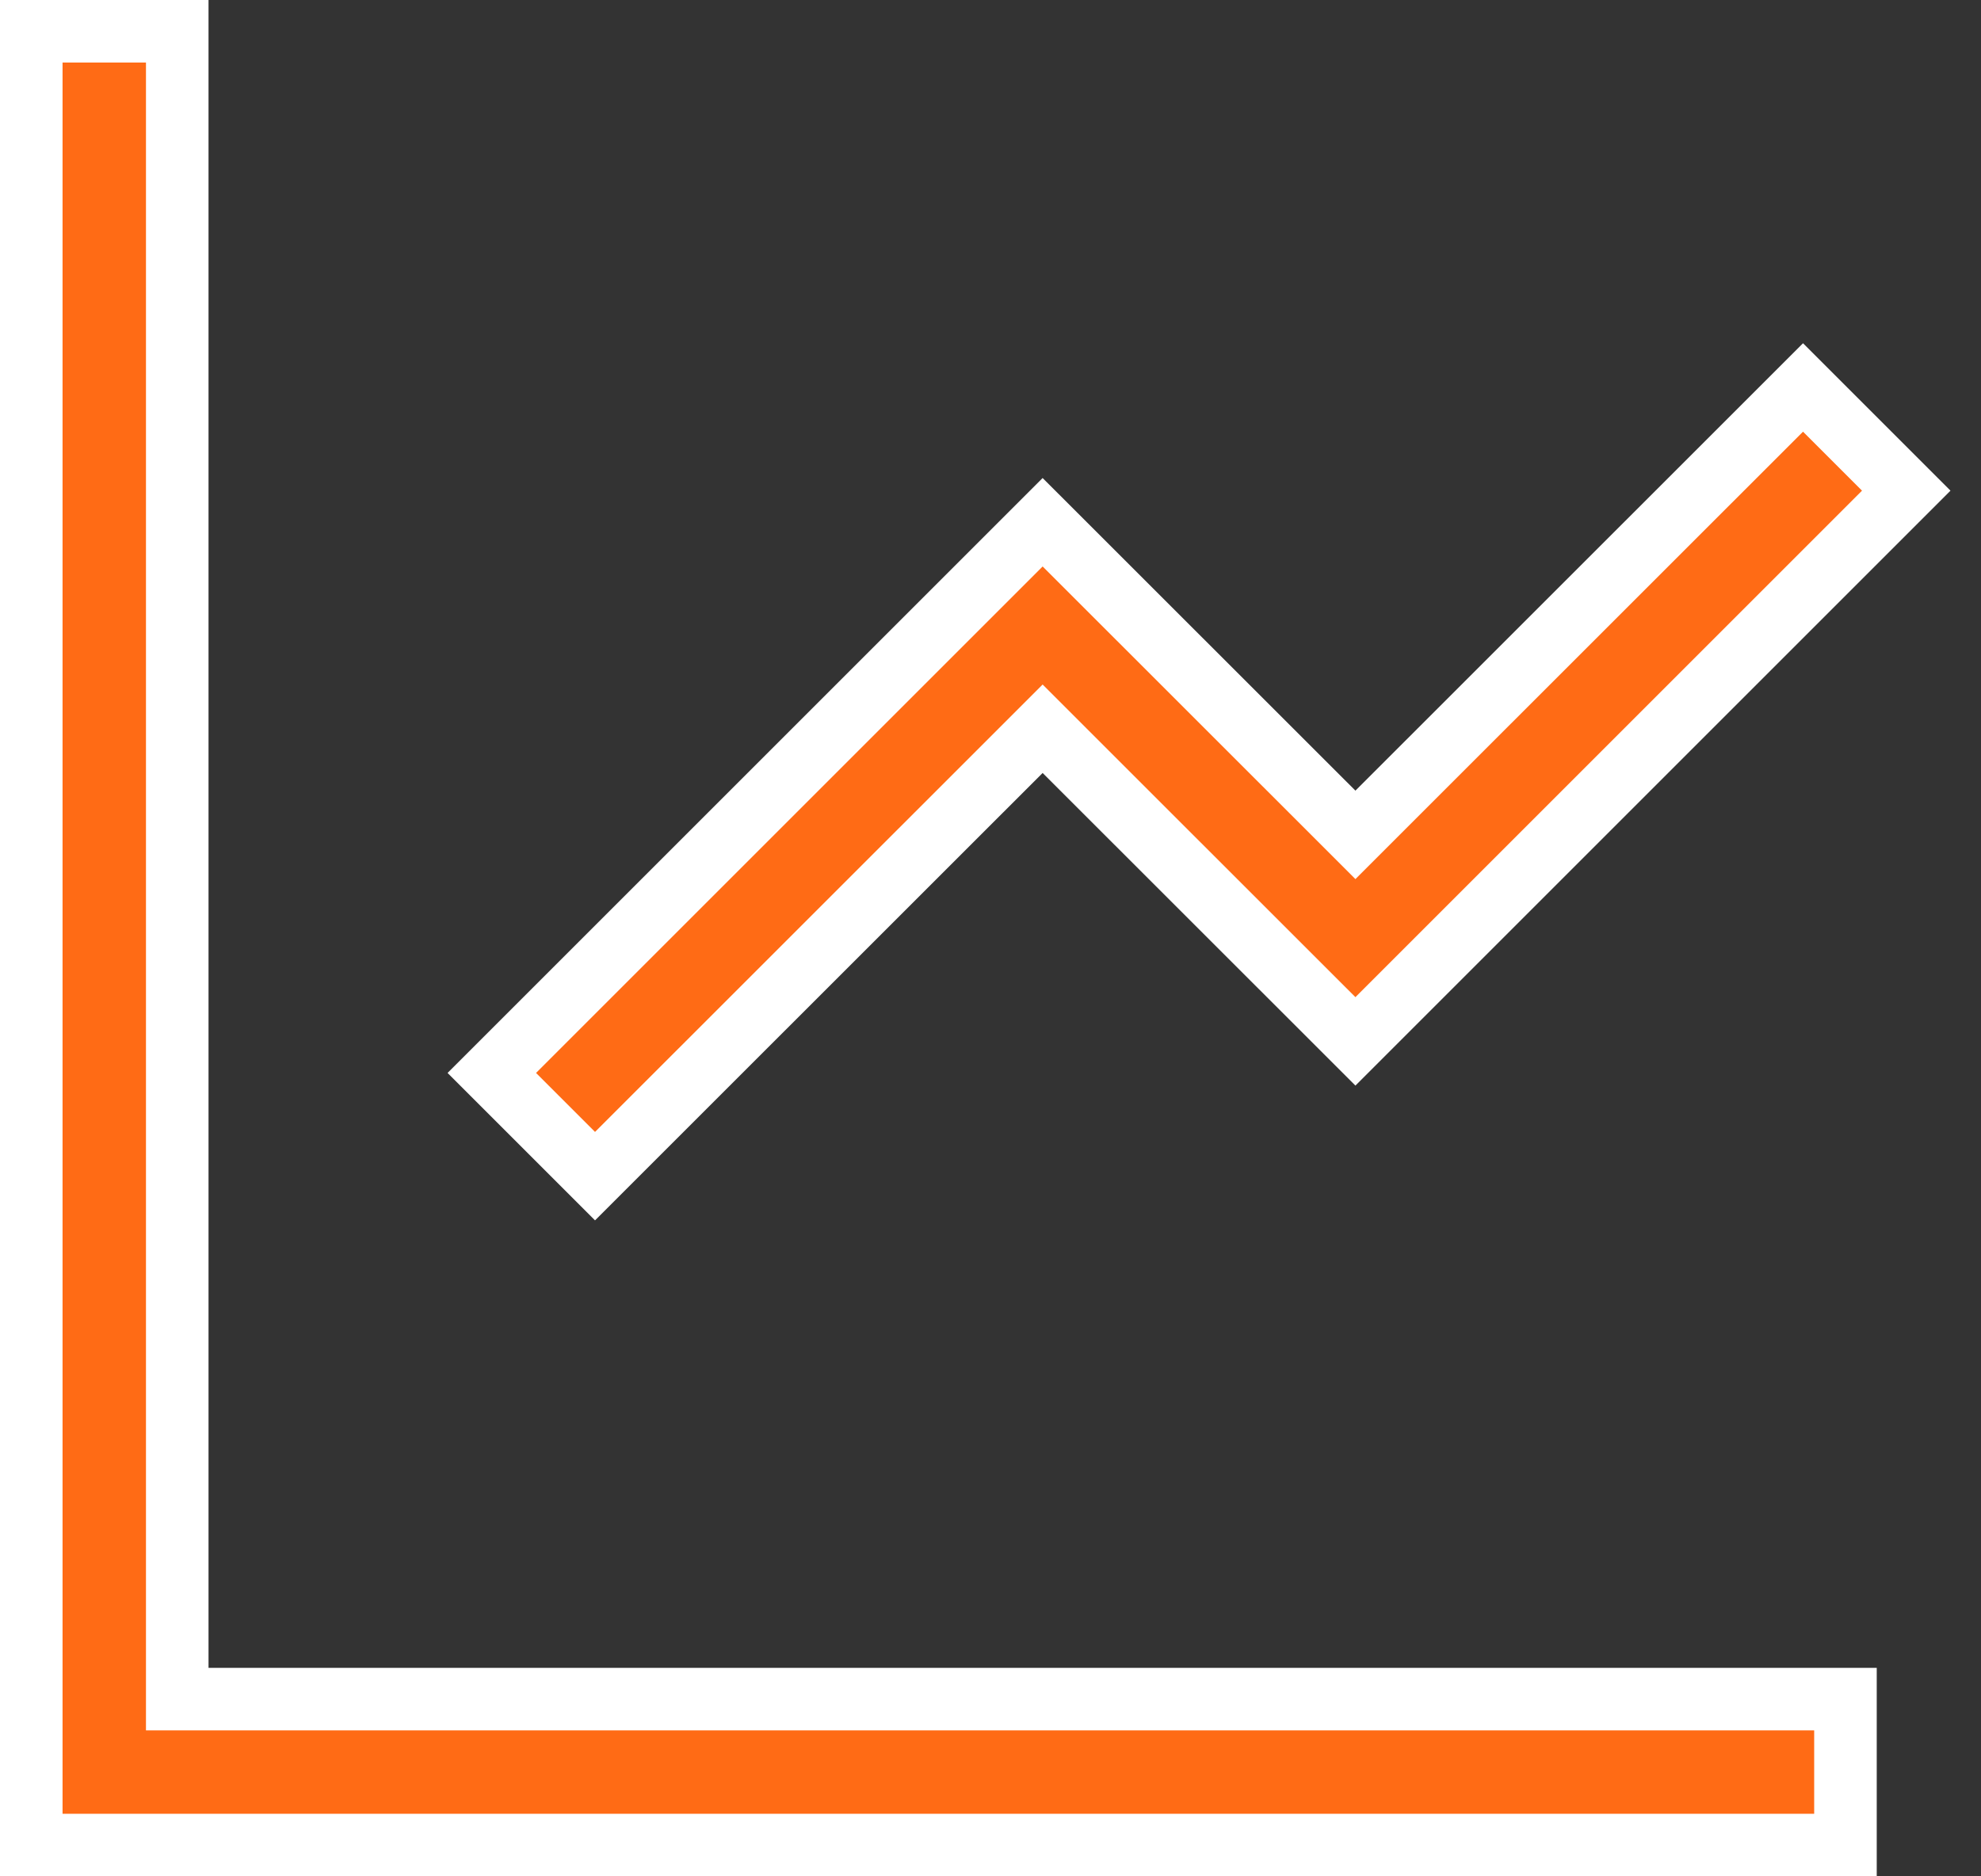<svg width="38" height="36" viewBox="0 0 38 36" fill="none" xmlns="http://www.w3.org/2000/svg">
<rect x="0" y="0" width="38" height="36" fill="#333333" stroke="none"/>
<path d="M4 32.6H35.4V35.4H0.6V0.6H3.4V32V32.6H4ZM20.424 14.406L20 13.982L19.576 14.406L11.414 22.566L9.434 20.586L20 10.02L25.576 15.594L26 16.018L26.424 15.594L34.586 7.434L36.566 9.414L26 19.98L20.424 14.406Z" fill="#FF6B15" stroke="white" stroke-width="1.2"/>
</svg>